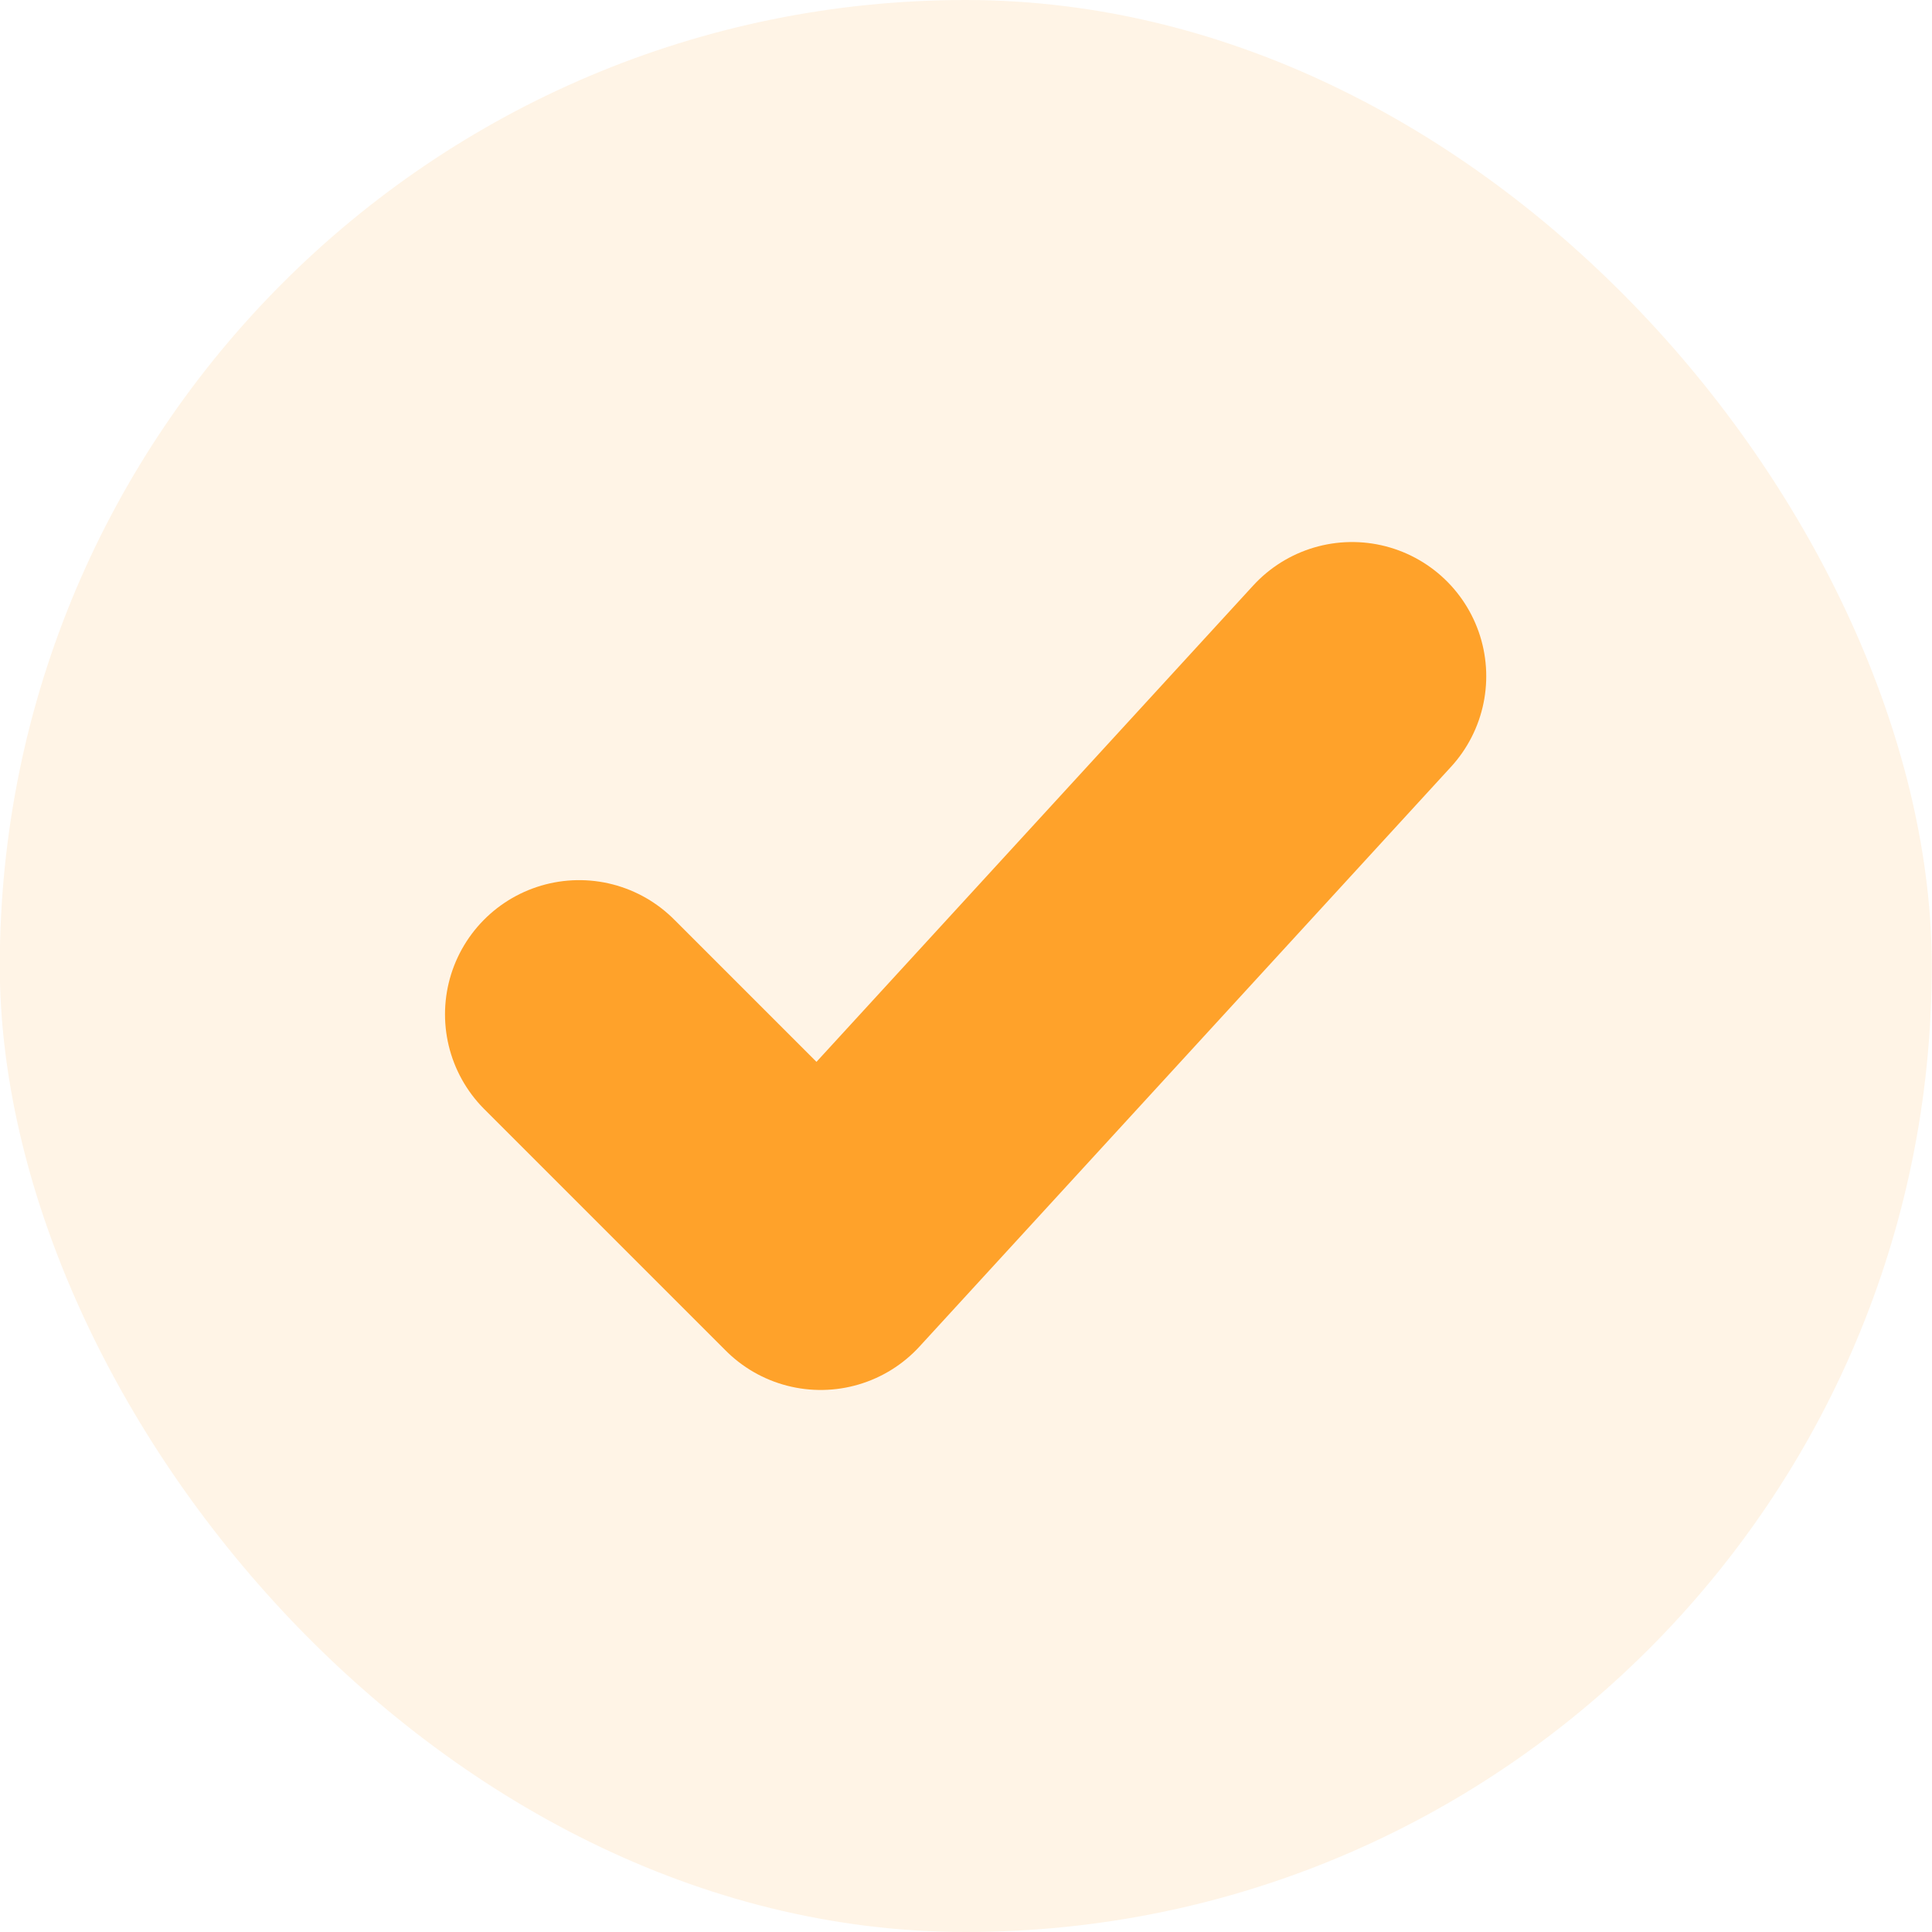 <svg width="18" height="18" viewBox="0 0 18 18" fill="none" xmlns="http://www.w3.org/2000/svg">
<rect x="-0.002" width="18" height="18" rx="9" fill="#FFA22A" fill-opacity="0.12"/>
<path d="M5.396 9.45L7.646 11.7L12.597 6.3" stroke="#FFA22A" stroke-width="2.5" stroke-linecap="round" stroke-linejoin="round"/>
</svg>
